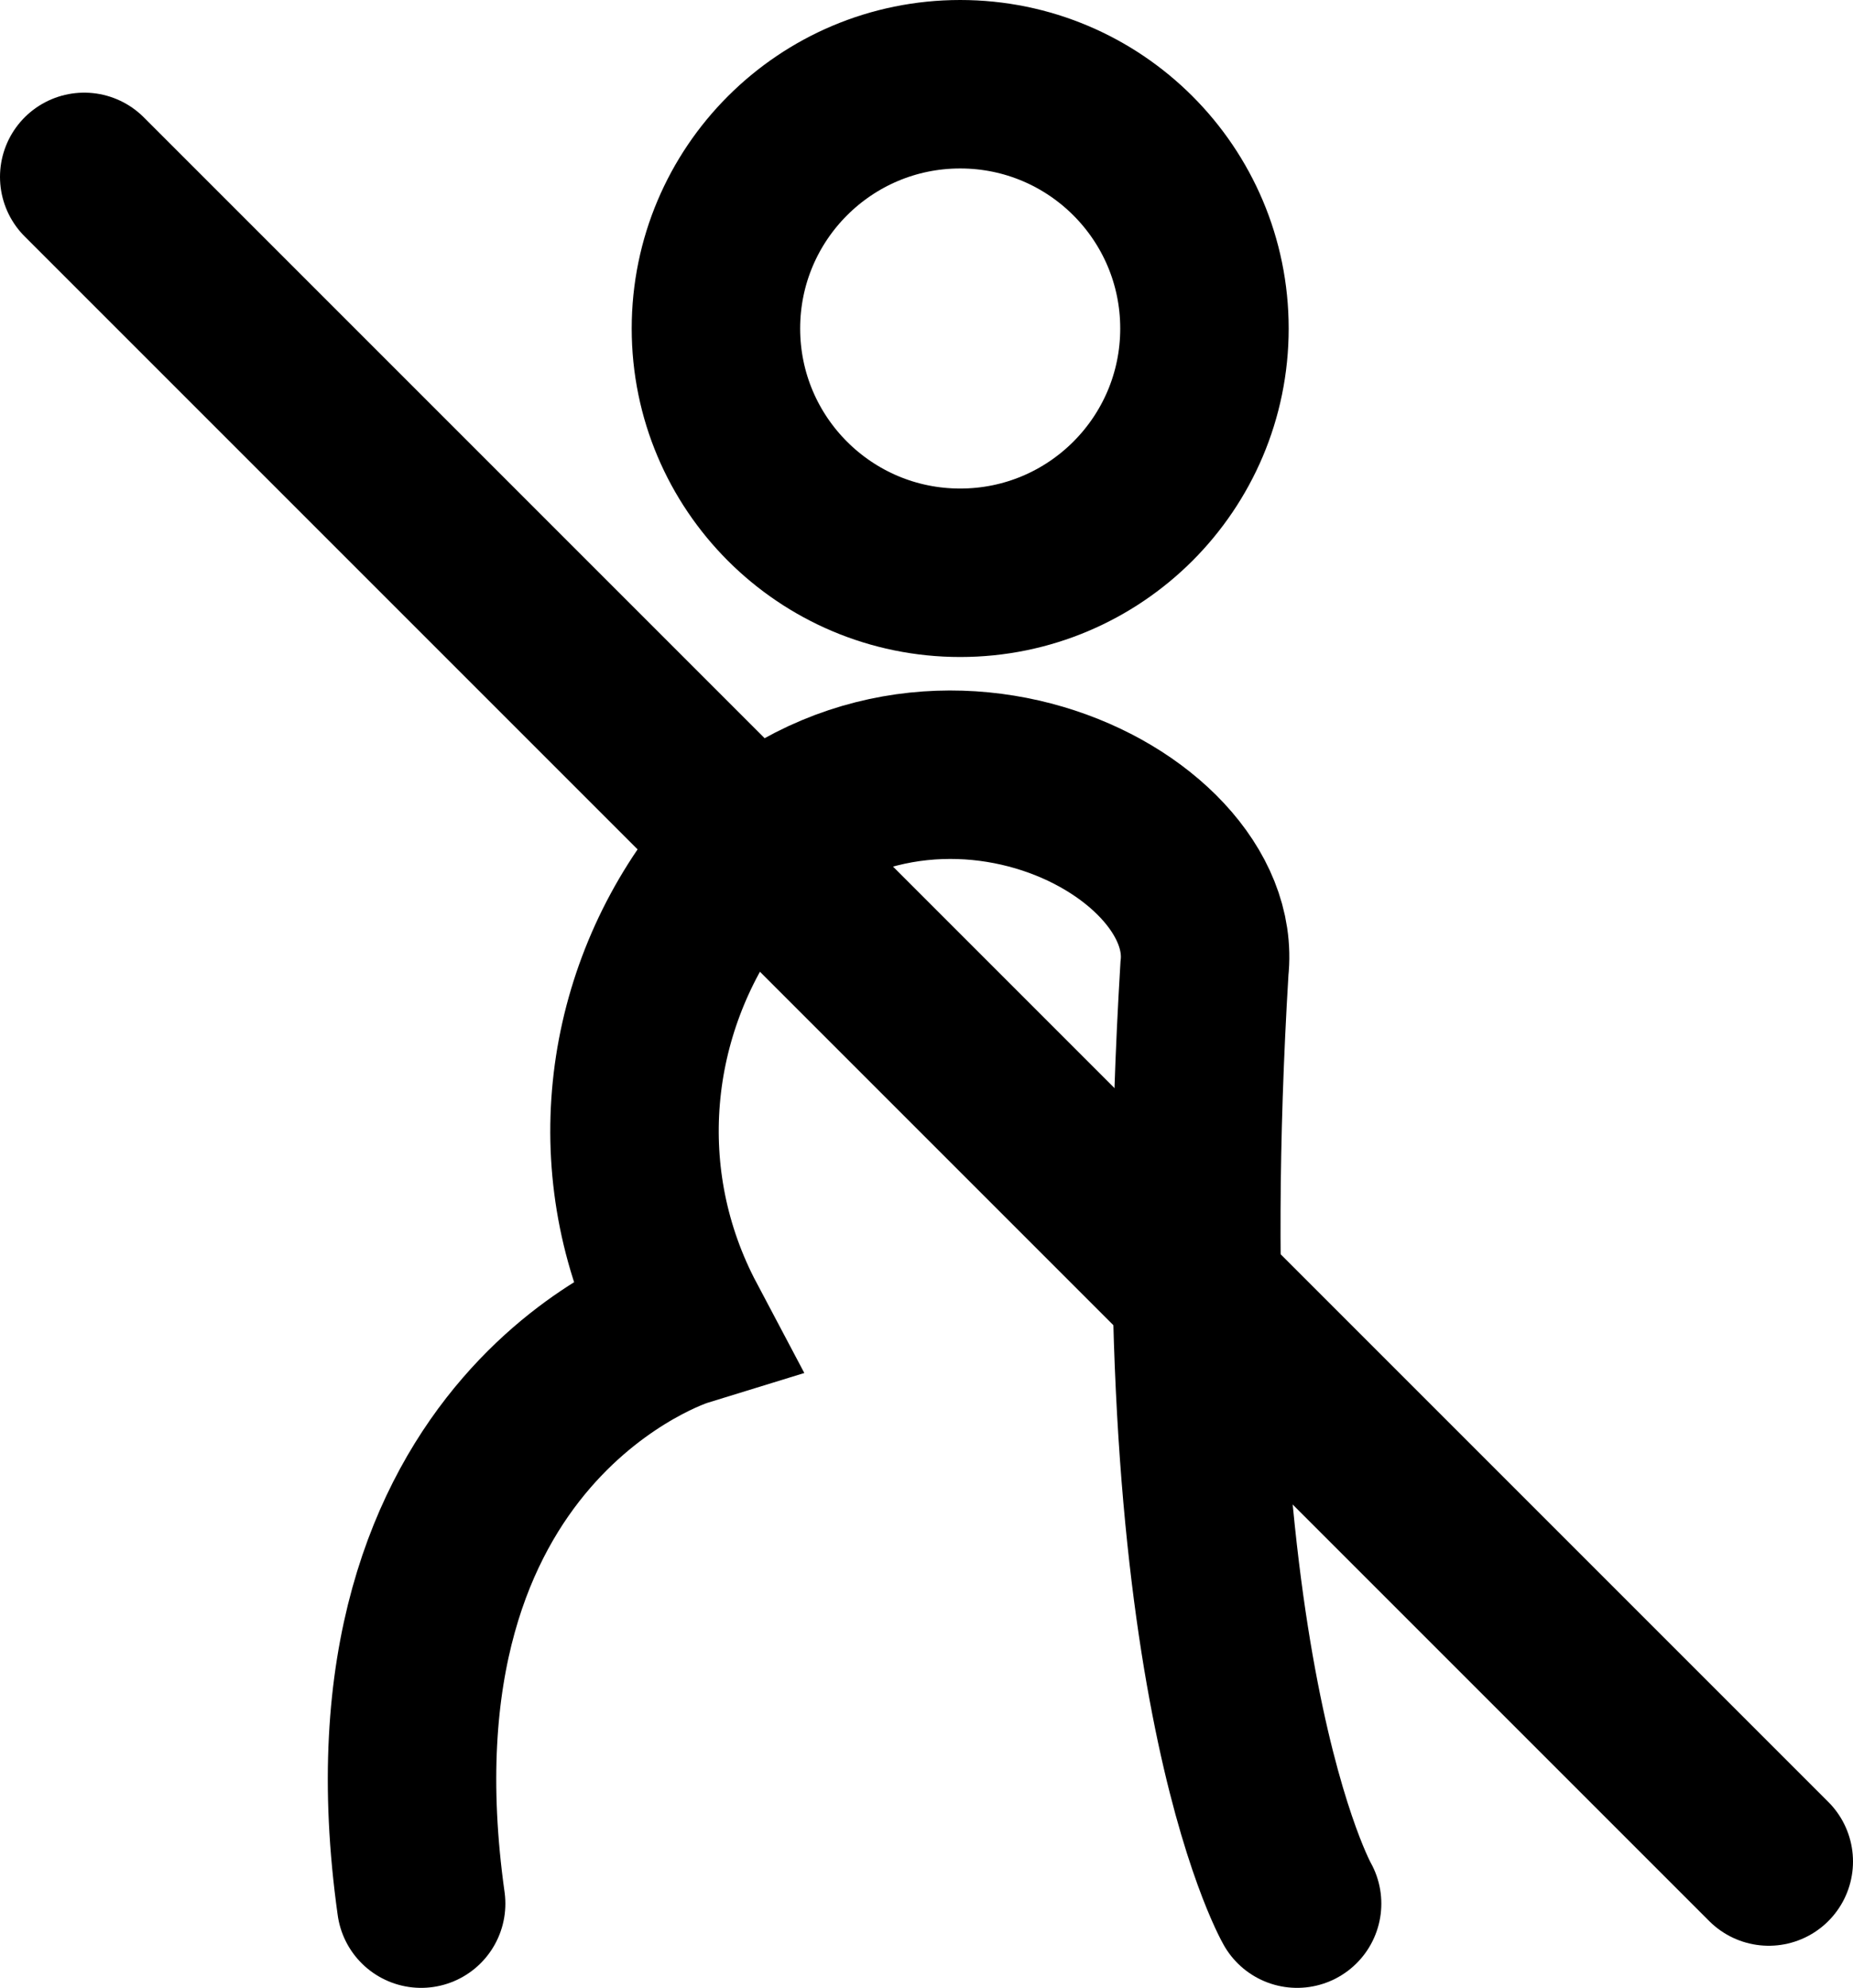 <?xml version="1.0" encoding="UTF-8"?>
<svg id="Calque_1" xmlns="http://www.w3.org/2000/svg" xmlns:xlink="http://www.w3.org/1999/xlink" version="1.1" viewBox="0 0 22 23.6">
  <!-- Generator: Adobe Illustrator 29.4.0, SVG Export Plug-In . SVG Version: 2.1.0 Build 152)  -->
  <defs>
    <style>
      .st0, .st1, .st2, .st3 {
        fill: none;
      }

      .st1, .st2 {
        stroke-linecap: round;
      }

      .st1, .st2, .st3 {
        stroke: #000;
        stroke-width: 2px;
      }

      .st1, .st3 {
        stroke-miterlimit: 10;
      }

      .st2 {
        stroke-linejoin: round;
      }

      .st4 {
        clip-path: url(#clippath);
      }
    </style>
    <clipPath id="clippath">
      <rect class="st0" width="22" height="23.6"/>
    </clipPath>
  </defs>
  <g id="Groupe_1582">
    <g id="Groupe_1578">
      <g class="st4">
        <g id="Groupe_1577">
          <path id="Tracé_3938" class="st1" d="M15.4,22.6s-1.6-2.8-1.1-11.1c.2-1.8-3.5-3.6-5.8-1-1.1,1.5-1.3,3.5-.4,5.2,0,0-3.9,1.2-3.1,6.9"/>
          <circle id="Ellipse_1452" class="st3" cx="11.4" cy="3.9" r="2.9"/>
          <line id="Ligne_194" class="st2" x1="1" y1="2.1" x2="21" y2="22.1"/>
        </g>
      </g>
    </g>
  </g>
</svg>